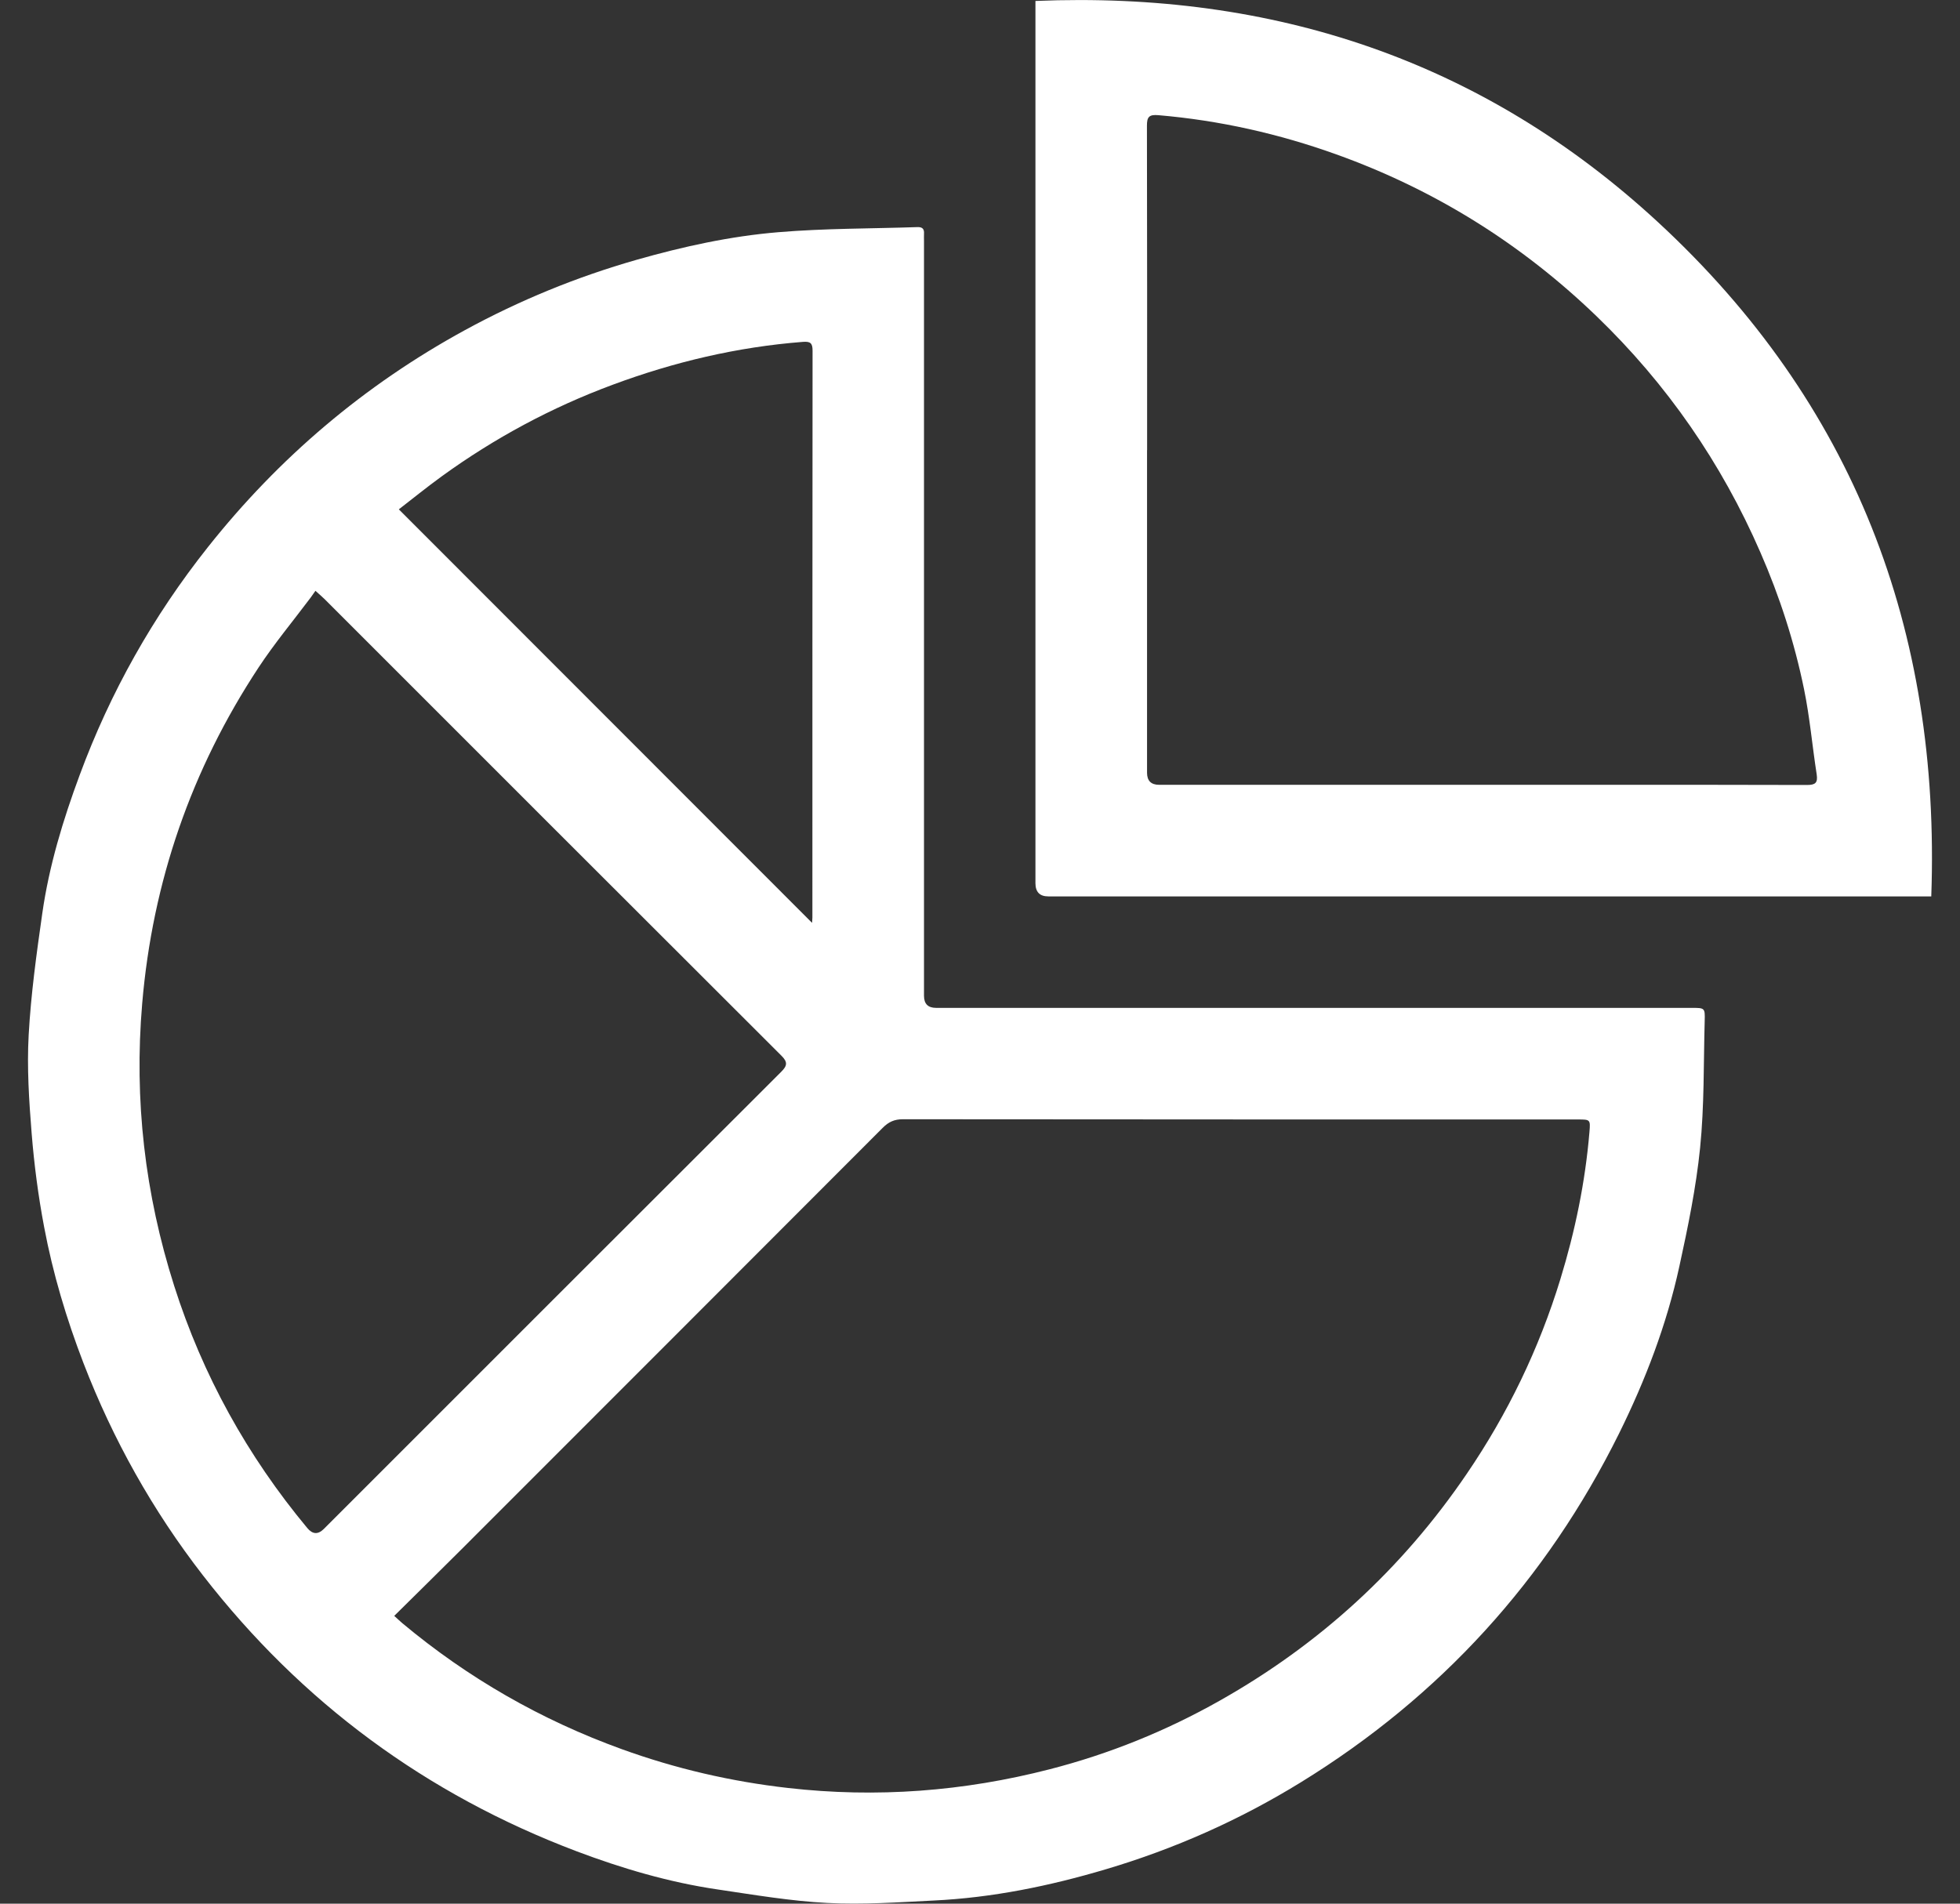 <svg width="35" height="34" viewBox="0 0 35 34" fill="none" xmlns="http://www.w3.org/2000/svg">
<rect x="0" y="0" width="35" height="34" fill="#333333" stroke="none"/>
<g clip-path="url(#clip0_208_60)">
<path d="M16.5 11.047C16.5 13.293 16.5 15.54 16.5 17.786C16.5 17.929 16.572 18.001 16.716 18.001C21.213 18.001 25.71 18.001 30.208 18.001C30.442 18.001 30.448 18.001 30.441 18.232C30.42 18.988 30.435 19.75 30.359 20.501C30.287 21.213 30.141 21.92 29.988 22.62C29.762 23.659 29.383 24.649 28.912 25.602C27.613 28.222 25.718 30.301 23.227 31.834C22.136 32.506 20.973 33.022 19.746 33.386C18.744 33.684 17.721 33.894 16.673 33.944C16.039 33.975 15.401 34.021 14.769 33.987C14.115 33.953 13.464 33.842 12.814 33.746C11.948 33.619 11.111 33.372 10.295 33.064C7.611 32.048 5.385 30.407 3.626 28.139C2.727 26.98 2.018 25.713 1.49 24.344C1.186 23.553 0.944 22.745 0.788 21.914C0.683 21.361 0.61 20.8 0.565 20.24C0.518 19.657 0.48 19.067 0.512 18.485C0.552 17.759 0.652 17.035 0.755 16.314C0.876 15.465 1.125 14.646 1.423 13.842C1.969 12.365 2.732 11.008 3.71 9.775C4.979 8.174 6.506 6.878 8.299 5.898C9.275 5.365 10.297 4.946 11.368 4.64C12.2 4.403 13.042 4.218 13.901 4.147C14.726 4.078 15.557 4.084 16.386 4.056C16.474 4.054 16.506 4.092 16.5 4.175C16.498 4.219 16.5 4.264 16.5 4.308C16.5 6.554 16.5 8.801 16.5 11.047H16.5ZM7.041 28.861C7.106 28.92 7.145 28.957 7.186 28.992C8.358 29.971 9.662 30.718 11.099 31.239C12.064 31.589 13.057 31.819 14.074 31.934C15.651 32.114 17.211 31.995 18.746 31.599C19.808 31.326 20.819 30.917 21.776 30.377C23.564 29.37 25.038 28.02 26.192 26.323C26.924 25.249 27.483 24.09 27.864 22.846C28.127 21.987 28.308 21.113 28.383 20.218C28.402 19.994 28.397 19.994 28.173 19.994C24.157 19.994 20.141 19.994 16.124 19.99C15.973 19.99 15.869 20.036 15.763 20.143C13.256 22.655 10.746 25.165 8.237 27.675C7.847 28.065 7.453 28.451 7.039 28.861L7.041 28.861ZM5.633 10.552C5.6 10.599 5.575 10.636 5.549 10.671C5.238 11.086 4.904 11.487 4.619 11.919C3.417 13.743 2.724 15.745 2.539 17.925C2.392 19.645 2.588 21.325 3.11 22.965C3.618 24.561 4.416 26.003 5.488 27.292C5.582 27.405 5.68 27.41 5.783 27.307C8.504 24.586 11.224 21.864 13.947 19.146C14.058 19.036 14.071 18.971 13.953 18.854C11.233 16.14 8.517 13.421 5.8 10.704C5.754 10.658 5.704 10.617 5.633 10.552H5.633ZM7.122 9.097C9.595 11.572 12.054 14.033 14.501 16.482C14.501 16.474 14.507 16.431 14.507 16.387C14.507 13.012 14.507 9.637 14.51 6.262C14.51 6.125 14.468 6.096 14.337 6.106C13.167 6.197 12.037 6.464 10.94 6.872C9.848 7.277 8.829 7.825 7.886 8.509C7.615 8.706 7.354 8.918 7.122 9.097L7.122 9.097Z" fill="white"/>
<path d="M34.487 16.01H34.269C29.086 16.01 23.903 16.01 18.72 16.01C18.567 16.01 18.49 15.931 18.49 15.774C18.49 10.59 18.49 5.406 18.49 0.223V0.017C22.737 -0.159 26.479 1.08 29.603 3.964C33.101 7.194 34.657 11.247 34.487 16.01ZM20.483 8.041C20.483 9.962 20.483 11.881 20.483 13.802C20.483 13.945 20.555 14.017 20.699 14.017C23.228 14.017 25.756 14.017 28.284 14.017C29.612 14.017 30.94 14.015 32.268 14.02C32.417 14.02 32.463 13.982 32.441 13.832C32.362 13.325 32.318 12.811 32.215 12.309C32.043 11.469 31.78 10.655 31.437 9.869C30.741 8.268 29.767 6.86 28.51 5.648C27.167 4.353 25.618 3.387 23.862 2.757C22.834 2.388 21.776 2.15 20.685 2.057C20.52 2.043 20.48 2.087 20.481 2.248C20.486 4.179 20.484 6.11 20.484 8.042L20.483 8.041Z" fill="white"/>
</g>
<defs>
<clipPath id="clip0_208_60">
<rect width="34" height="34" fill="white" transform="translate(0.5)"/>
</clipPath>
</defs>
</svg>
